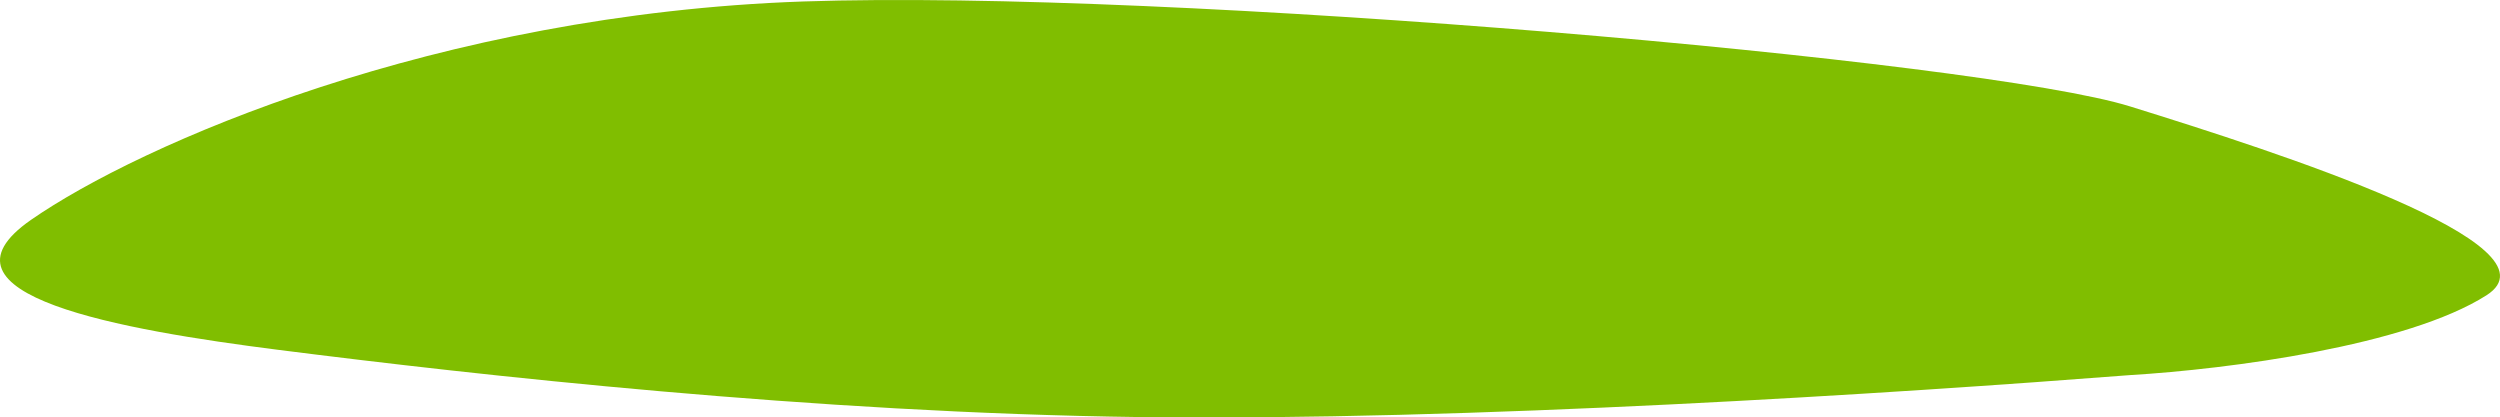 <?xml version="1.0" encoding="UTF-8"?> <svg xmlns="http://www.w3.org/2000/svg" width="1503" height="251" viewBox="0 0 1503 251" fill="none"><path d="M167.505 210.355C73.162 198.341 -46.726 177.547 18.71 132.132C84.227 86.69 262.775 8.467 482.988 0.884C703.255 -6.699 1191.33 36.225 1280.62 63.983C1369.9 91.741 1542.44 147.256 1494.85 177.547C1447.2 207.837 1340.12 221.943 1280.62 225.507C1139.74 236.434 881.67 253.265 685.36 250.747C488.997 248.201 286.651 225.493 167.531 210.355H167.505Z" fill="#80BE00"></path></svg> 